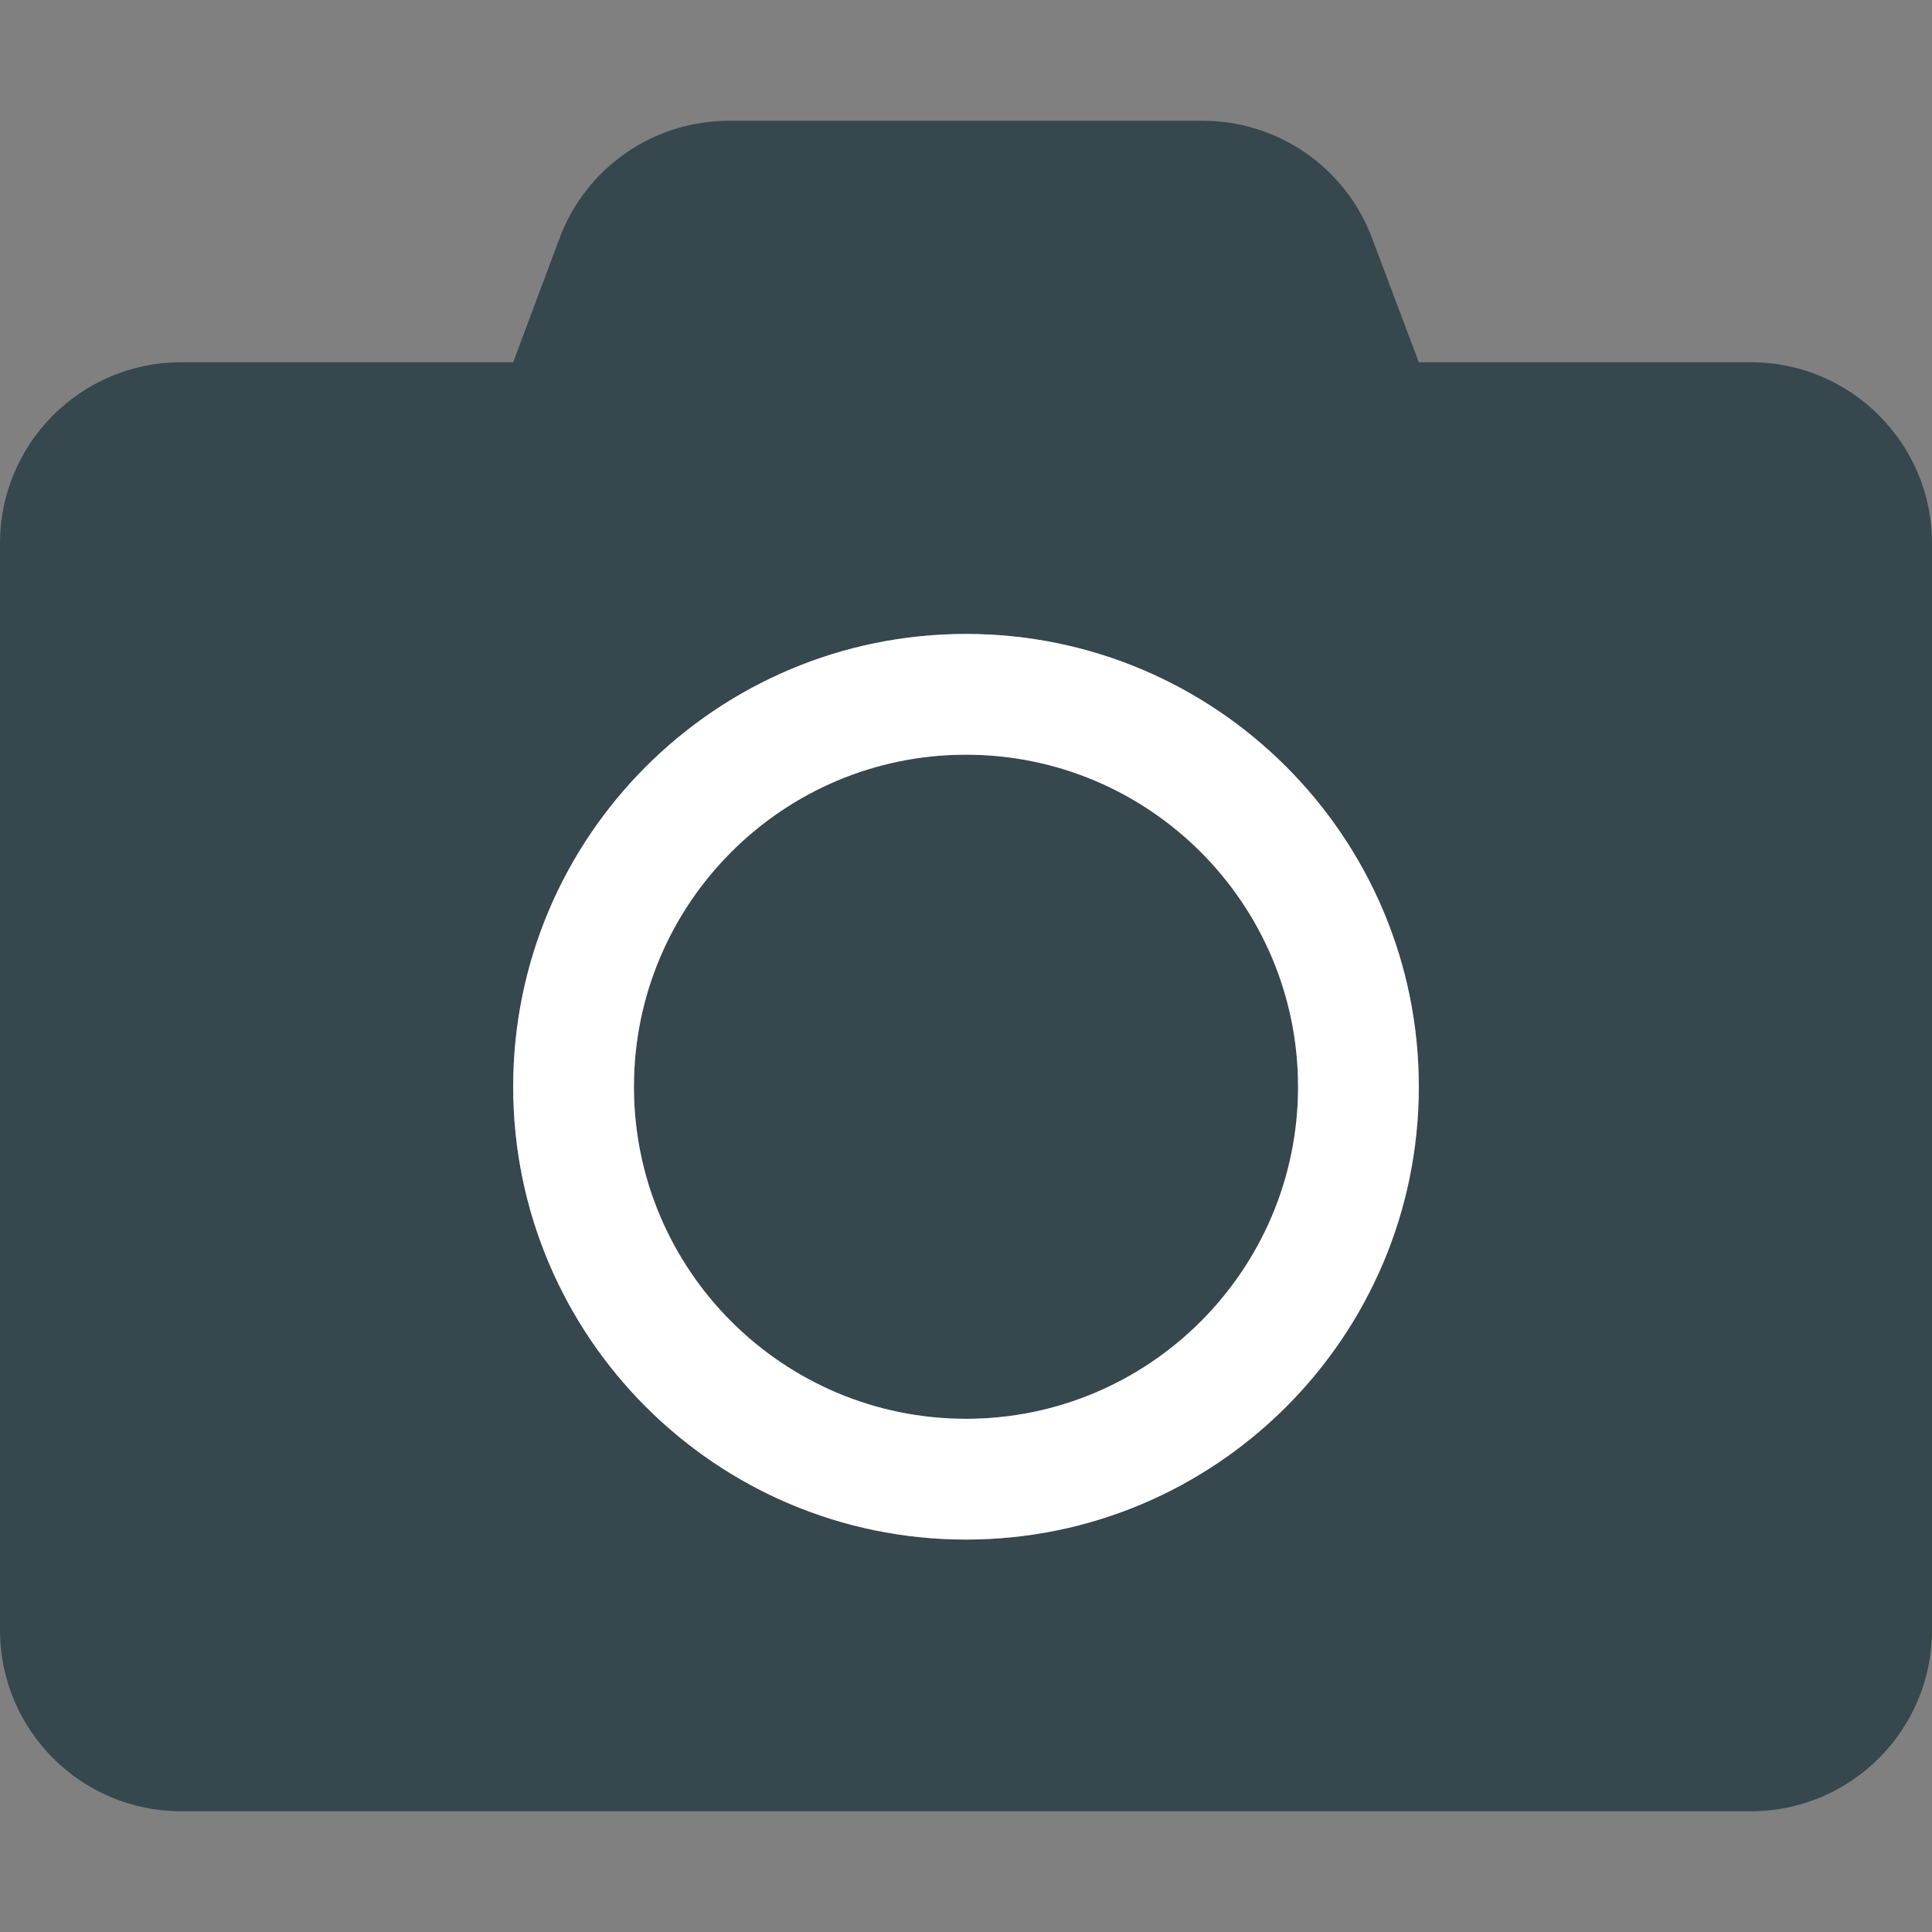 <?xml version="1.0" encoding="UTF-8" standalone="no"?>
<!DOCTYPE svg PUBLIC "-//W3C//DTD SVG 1.1//EN" "http://www.w3.org/Graphics/SVG/1.1/DTD/svg11.dtd">
<svg width="100%" height="100%" viewBox="0 0 512 512" version="1.1" xmlns="http://www.w3.org/2000/svg" xmlns:xlink="http://www.w3.org/1999/xlink" xml:space="preserve" xmlns:serif="http://www.serif.com/" style="fill-rule:evenodd;clip-rule:evenodd;stroke-linejoin:round;stroke-miterlimit:2;">
    <rect x="0" y="0" width="512" height="512" fill="#808080" stroke="none"/>
    <path d="M512,144L512,432C512,458.5 490.5,480 464,480L48,480C21.5,480 0,458.5 0,432L0,144C0,117.5 21.5,96 48,96L136,96L148.3,63.1C155.3,44.4 173.2,32 193.2,32L318.7,32C338.7,32 356.6,44.4 363.6,63.1L376,96L464,96C490.5,96 512,117.5 512,144ZM376,288C376,221.8 322.2,168 256,168C189.8,168 136,221.8 136,288C136,354.2 189.8,408 256,408C322.2,408 376,354.2 376,288ZM344,288C344,336.5 304.5,376 256,376C207.5,376 168,336.5 168,288C168,239.5 207.5,200 256,200C304.5,200 344,239.5 344,288Z" style="fill:rgb(54,71,78);fill-rule:nonzero;"/>
    <path d="M256,168C322.23,168 376,221.77 376,288C376,354.23 322.23,408 256,408C189.77,408 136,354.23 136,288C136,221.77 189.77,168 256,168ZM256,200C304.569,200 344,239.431 344,288C344,336.569 304.569,376 256,376C207.431,376 168,336.569 168,288C168,239.431 207.431,200 256,200Z" style="fill:white;"/>
</svg>
